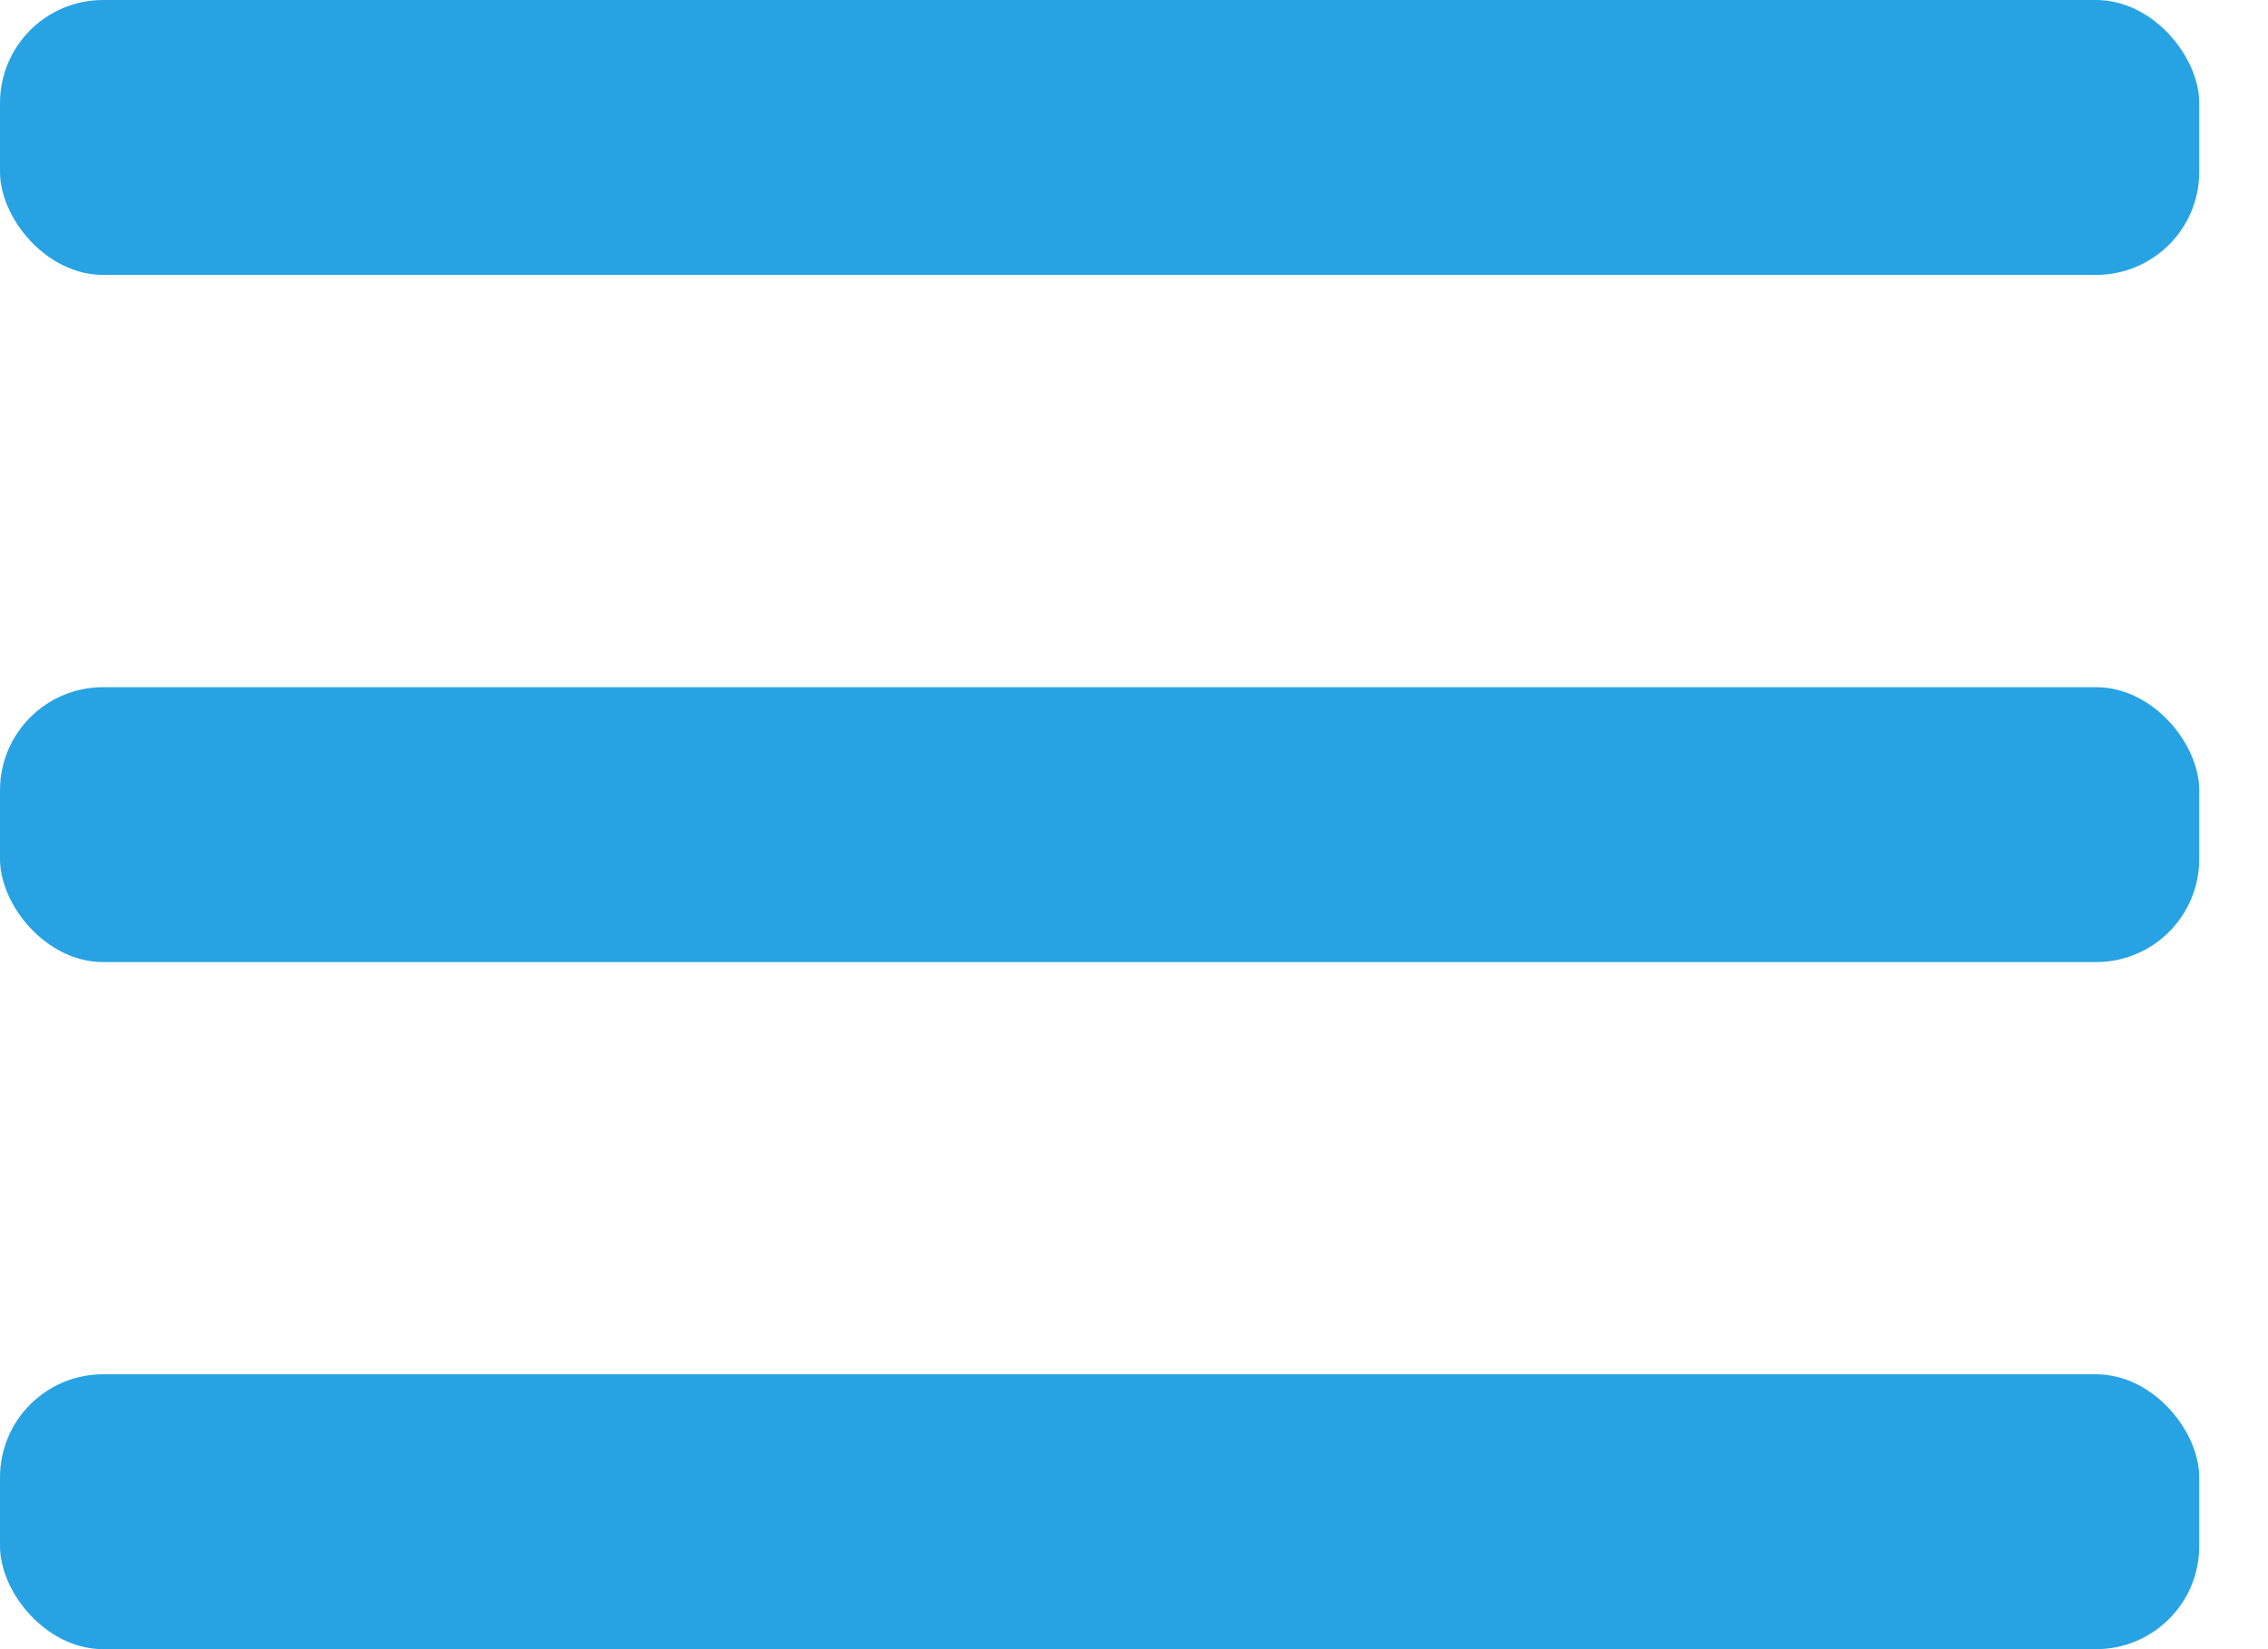 <svg width="22" height="16" viewBox="0 0 22 16" fill="none" xmlns="http://www.w3.org/2000/svg">
<g id="Group 627211">
<rect id="Rectangle 10725" width="21.333" height="2.667" rx="1" fill="#27A3E4"/>
<rect id="Rectangle 10726" y="6.667" width="21.333" height="2.667" rx="1" fill="#27A3E4"/>
<rect id="Rectangle 10727" y="13.333" width="21.333" height="2.667" rx="1" fill="#27A3E4"/>
</g>
</svg>
